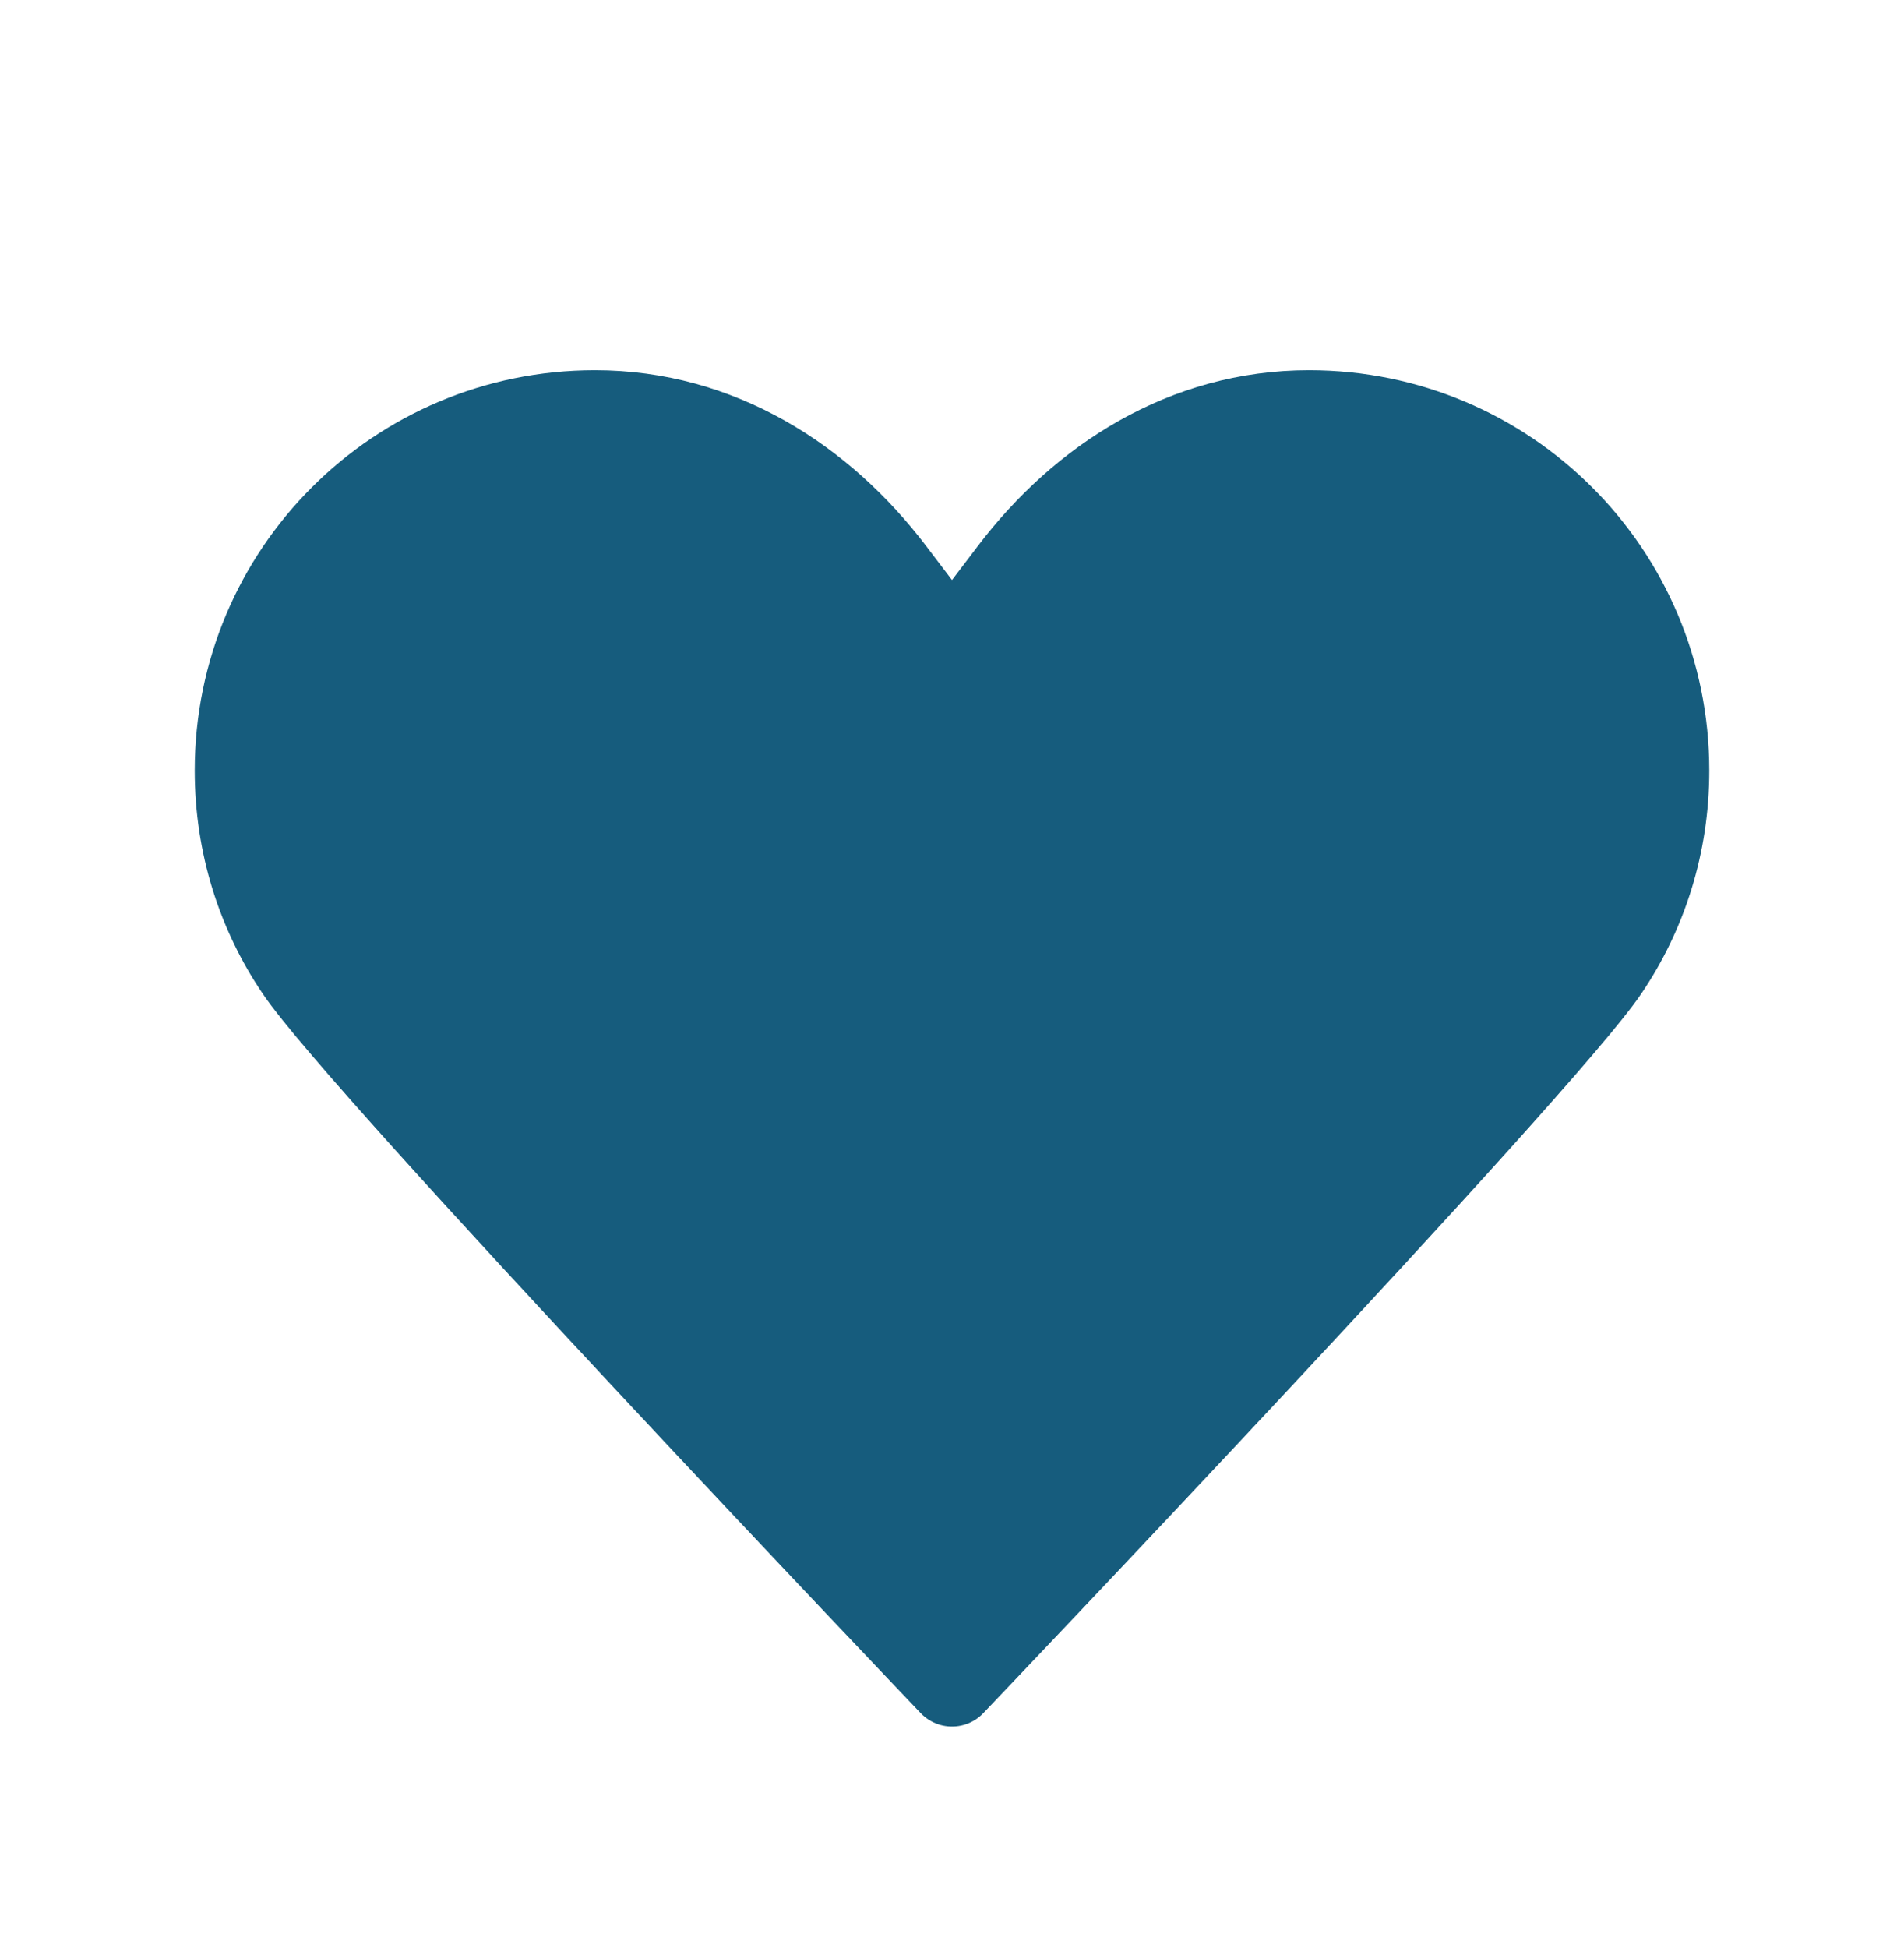 <svg width="44" height="45" viewBox="0 0 44 45" fill="none" xmlns="http://www.w3.org/2000/svg">
<path d="M22 15.053C22 15.053 22 15.053 23.393 13.22C25.007 11.093 27.39 9.553 30.25 9.553C34.815 9.553 38.5 13.238 38.5 17.803C38.5 19.508 37.987 21.085 37.107 22.387C35.622 24.605 22 38.887 22 38.887C22 38.887 8.378 24.605 6.893 22.387C6.013 21.085 5.5 19.508 5.5 17.803C5.5 13.238 9.185 9.553 13.75 9.553C16.61 9.553 19.012 11.093 20.607 13.22C22 15.053 22 15.053 22 15.053Z" fill="#165C7D"/>
<path d="M22 15.053C22 15.053 22 15.053 20.607 13.22C18.993 11.093 16.61 9.553 13.75 9.553C9.185 9.553 5.5 13.238 5.5 17.803C5.5 19.508 6.013 21.085 6.893 22.387C8.378 24.605 22 38.887 22 38.887M22 15.053C22 15.053 22 15.053 23.393 13.22C25.007 11.093 27.39 9.553 30.25 9.553C34.815 9.553 38.5 13.238 38.5 17.803C38.5 19.508 37.987 21.085 37.107 22.387C35.622 24.605 22 38.887 22 38.887" stroke="#165C7D" stroke-width="2" stroke-linecap="round" stroke-linejoin="round"/>
</svg>

